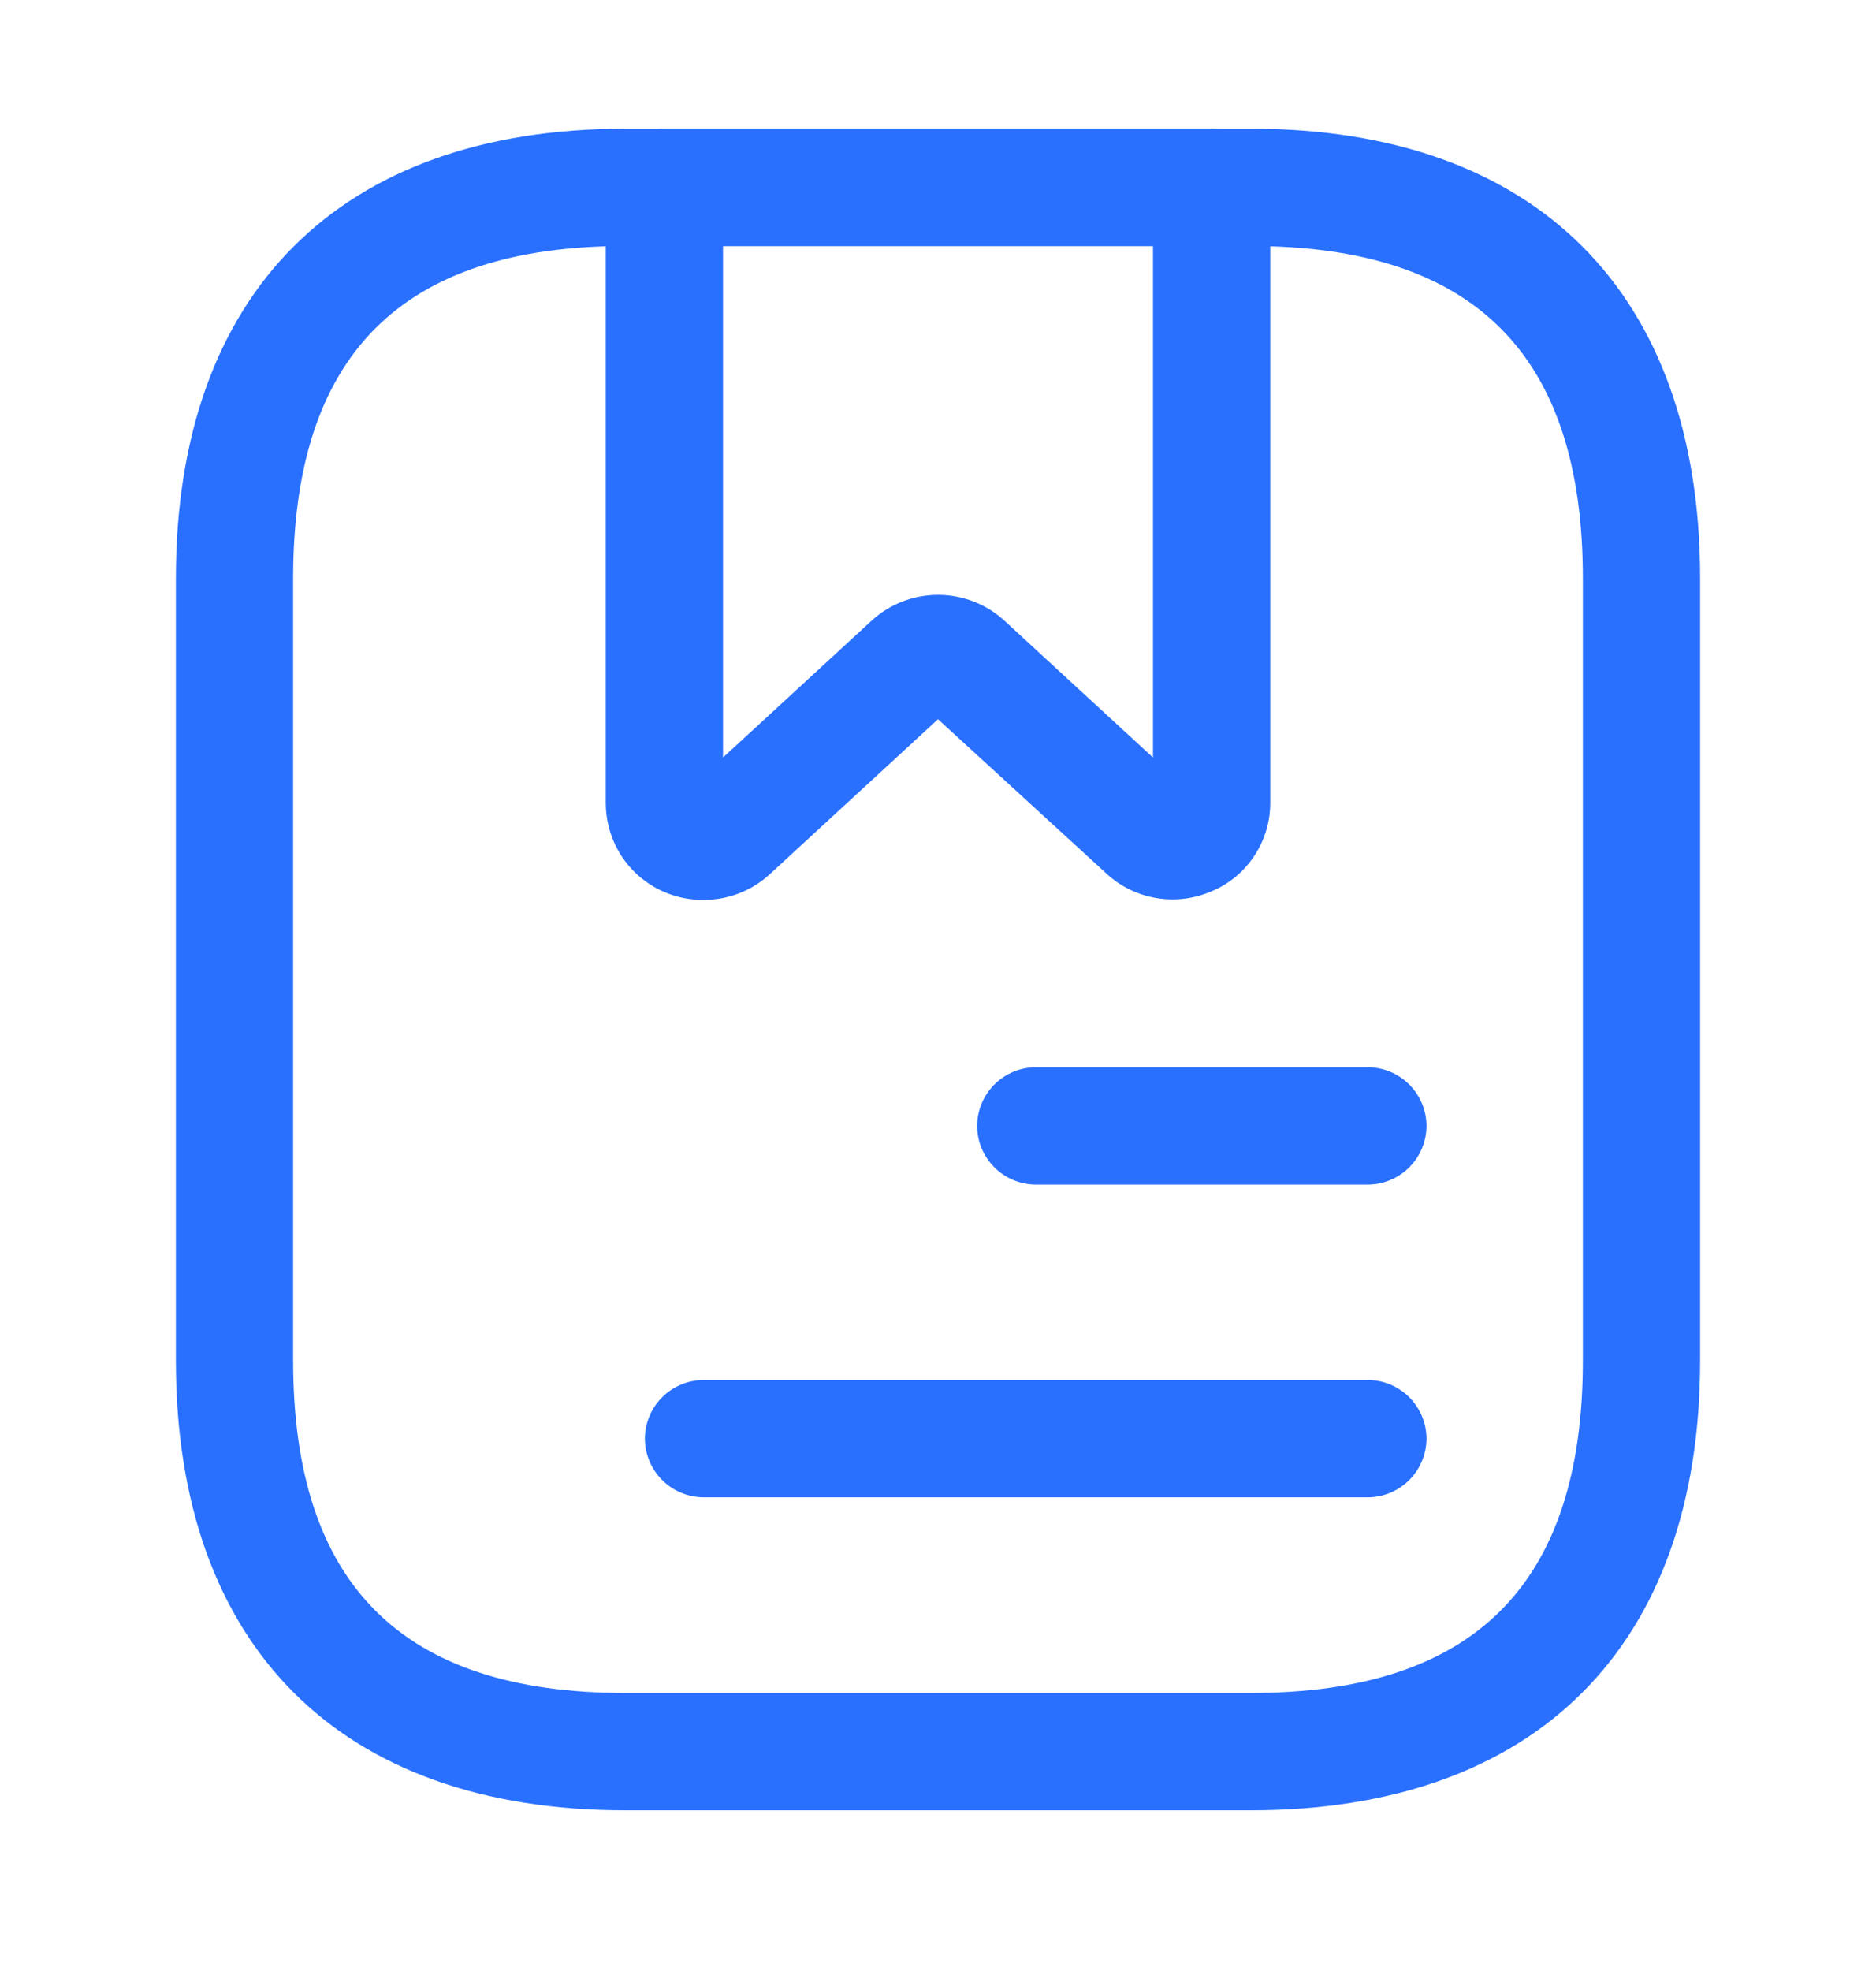 <svg width="20" height="21" viewBox="0 0 20 21" fill="none" xmlns="http://www.w3.org/2000/svg">
<path d="M13.333 19.288H6.667C3.625 19.288 1.875 17.538 1.875 14.496V6.163C1.875 3.121 3.625 1.371 6.667 1.371H13.333C16.375 1.371 18.125 3.121 18.125 6.163V14.496C18.125 17.538 16.375 19.288 13.333 19.288ZM6.667 2.621C4.283 2.621 3.125 3.779 3.125 6.163V14.496C3.125 16.879 4.283 18.038 6.667 18.038H13.333C15.717 18.038 16.875 16.879 16.875 14.496V6.163C16.875 3.779 15.717 2.621 13.333 2.621H6.667Z" fill="#2970FF"/>
<path d="M7.5 9.588C7.364 9.589 7.228 9.564 7.102 9.512C6.975 9.461 6.86 9.385 6.763 9.289C6.666 9.193 6.589 9.078 6.537 8.952C6.485 8.826 6.458 8.691 6.458 8.554V1.996C6.459 1.831 6.526 1.672 6.643 1.555C6.76 1.438 6.918 1.372 7.083 1.371L12.917 1.371C13.082 1.372 13.241 1.438 13.357 1.555C13.474 1.672 13.541 1.831 13.542 1.996V8.546C13.544 8.749 13.485 8.947 13.374 9.116C13.263 9.286 13.104 9.418 12.917 9.496C12.731 9.577 12.525 9.602 12.326 9.568C12.126 9.534 11.94 9.443 11.792 9.304L10 7.663L8.208 9.313C8.015 9.491 7.762 9.589 7.5 9.588ZM10 6.338C10.262 6.338 10.515 6.436 10.708 6.613L12.292 8.071V2.621H7.708V8.071L9.292 6.613C9.485 6.436 9.738 6.338 10 6.338Z" fill="#2970FF"/>
<path d="M14.583 12.621H11.042C10.876 12.62 10.718 12.554 10.601 12.437C10.484 12.32 10.418 12.162 10.417 11.996C10.418 11.831 10.484 11.672 10.601 11.555C10.718 11.438 10.876 11.372 11.042 11.371H14.583C14.749 11.372 14.907 11.438 15.024 11.555C15.141 11.672 15.207 11.831 15.208 11.996C15.207 12.162 15.141 12.32 15.024 12.437C14.907 12.554 14.749 12.62 14.583 12.621Z" fill="#2970FF"/>
<path d="M14.583 15.953H7.5C7.335 15.952 7.176 15.886 7.059 15.769C6.942 15.652 6.876 15.493 6.875 15.328C6.876 15.163 6.942 15.004 7.059 14.887C7.176 14.77 7.335 14.704 7.5 14.703H14.583C14.749 14.704 14.907 14.77 15.024 14.887C15.141 15.004 15.207 15.163 15.208 15.328C15.207 15.493 15.141 15.652 15.024 15.769C14.907 15.886 14.749 15.952 14.583 15.953Z" fill="#2970FF"/>
</svg>
